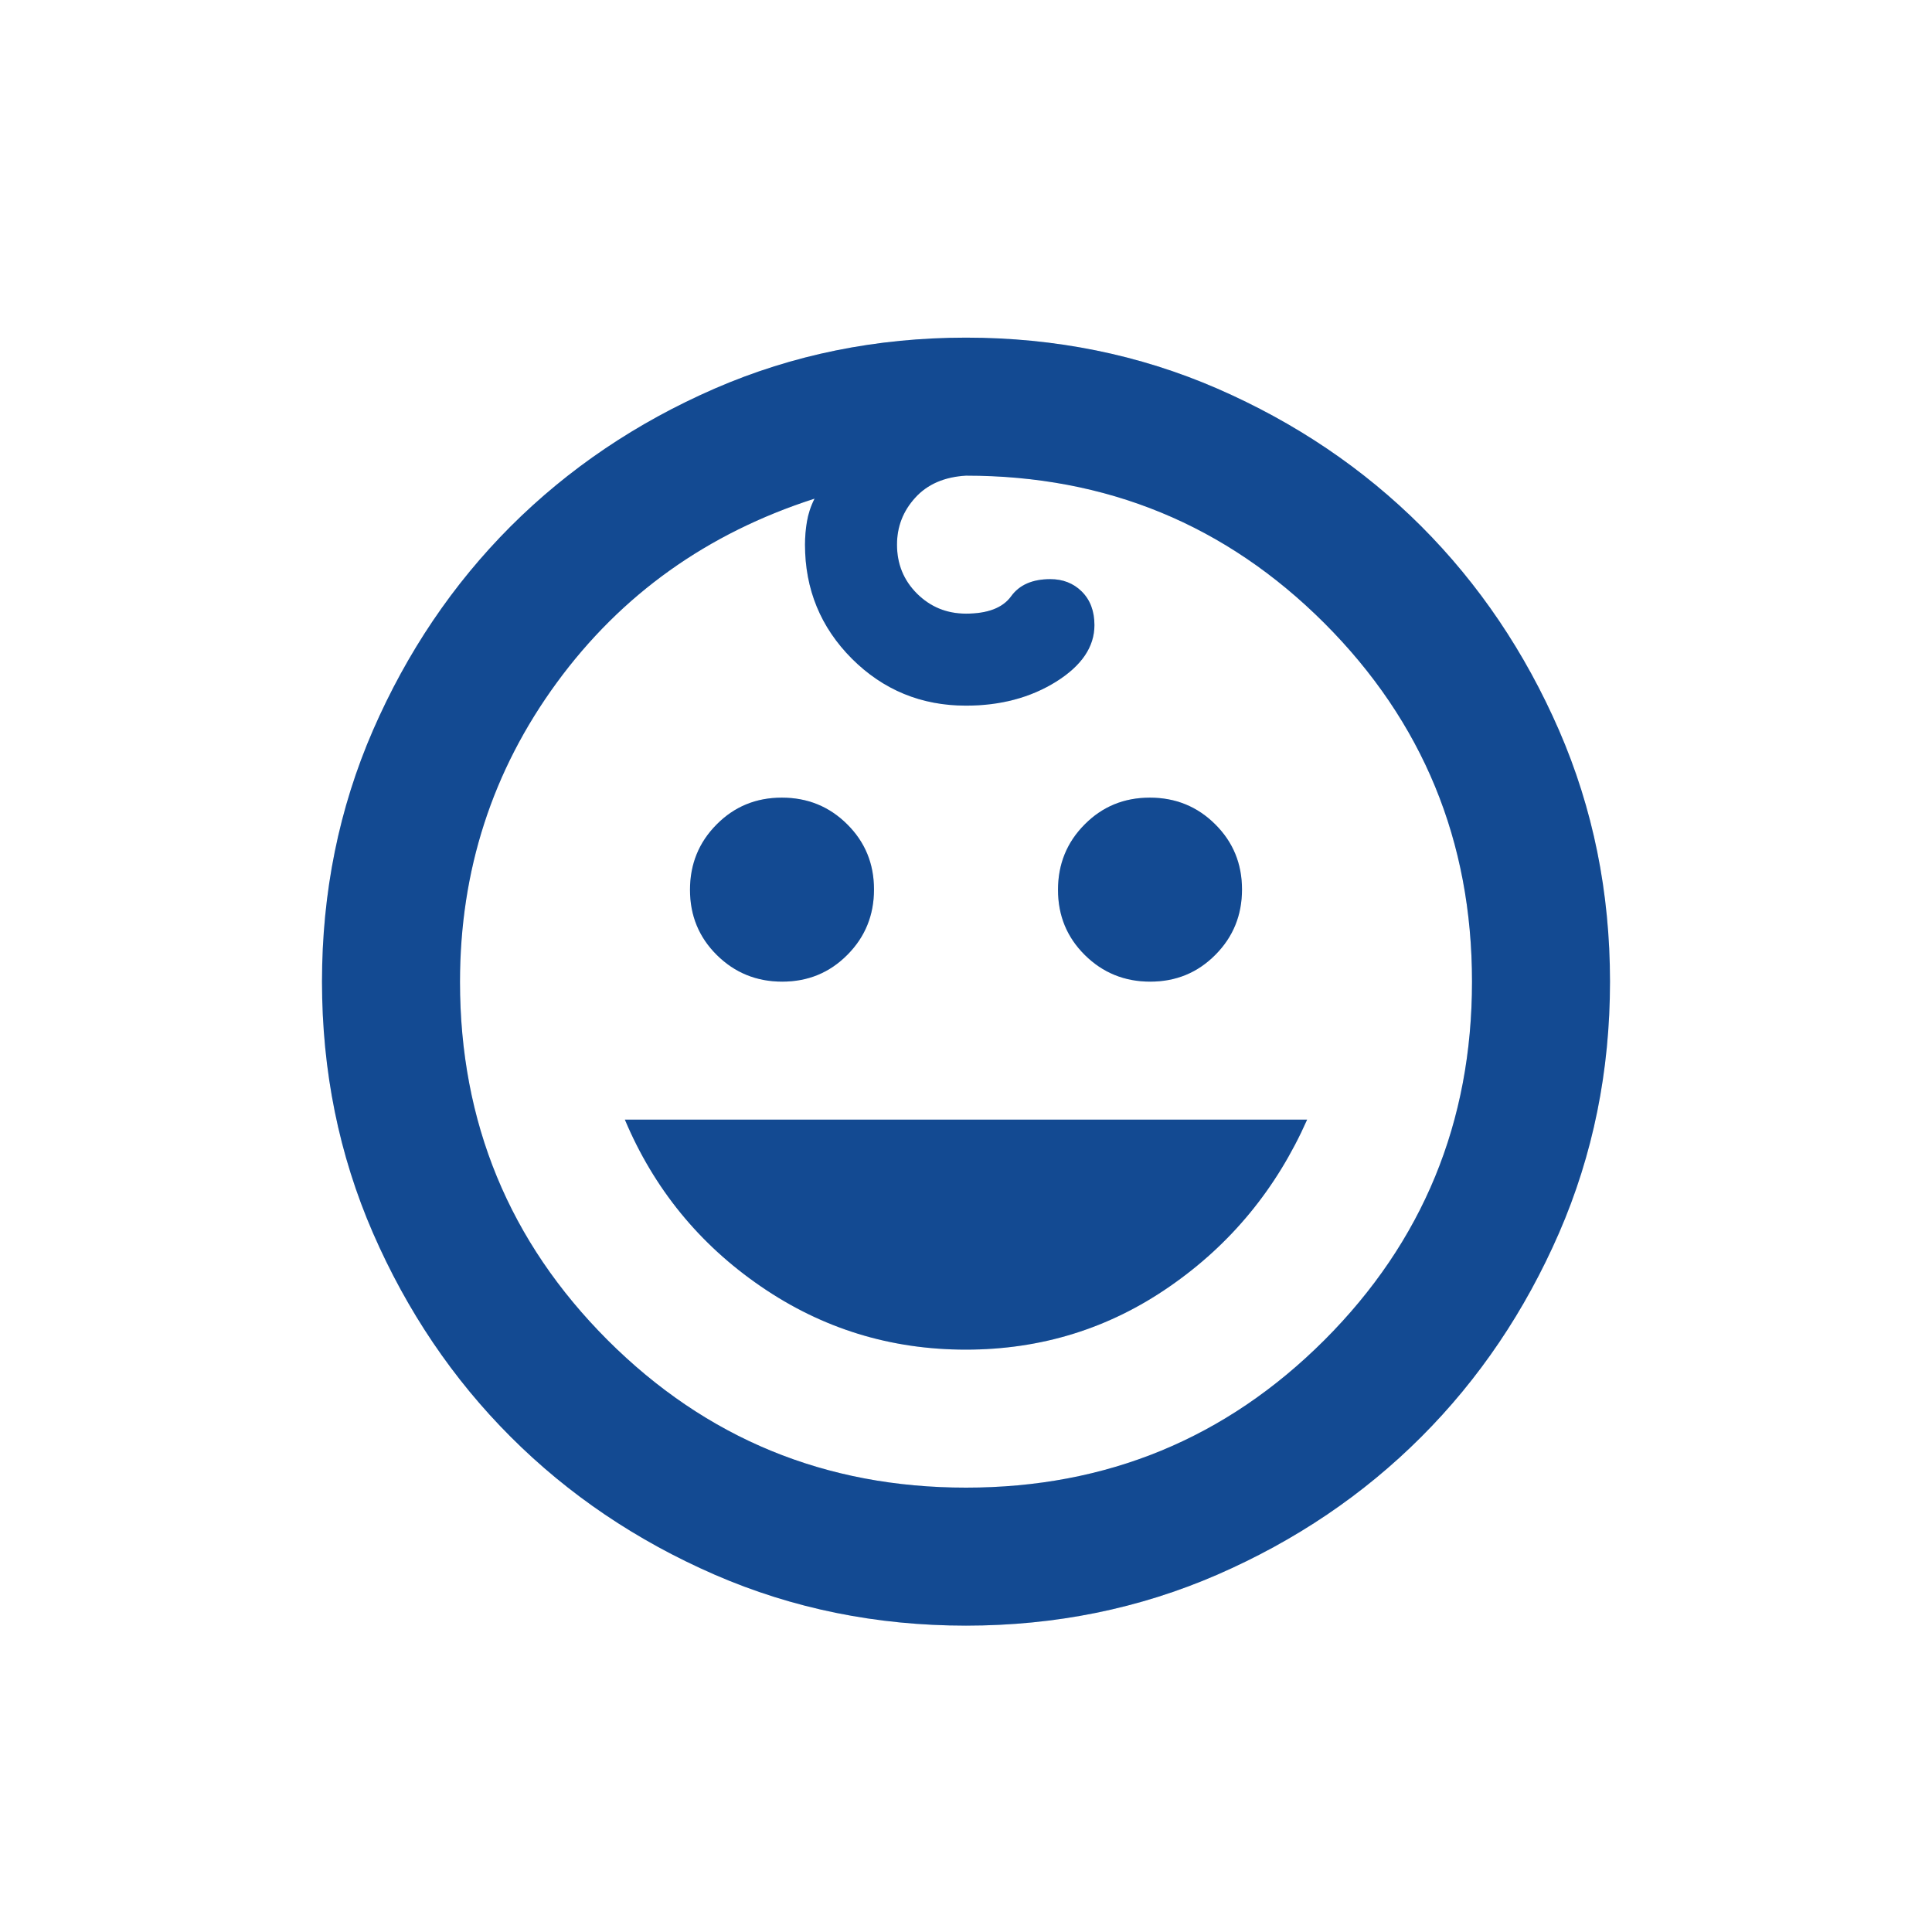 <svg width="21" height="21" viewBox="0 0 21 21" fill="none" xmlns="http://www.w3.org/2000/svg">
<g id="child_care">
<mask id="mask0_617_15548" style="mask-type:alpha" maskUnits="userSpaceOnUse" x="0" y="0" width="21" height="21">
<rect id="Bounding box" x="0.5" y="0.67" width="20" height="20" fill="#D9D9D9"/>
</mask>
<g mask="url(#mask0_617_15548)">
<g id="child_care_2">
<path d="M12.502 10.67C12.223 10.67 11.986 10.573 11.792 10.381C11.597 10.188 11.5 9.952 11.5 9.672C11.5 9.393 11.596 9.156 11.789 8.962C11.982 8.767 12.218 8.67 12.498 8.67C12.777 8.67 13.014 8.766 13.208 8.959C13.403 9.152 13.5 9.388 13.5 9.668C13.5 9.947 13.404 10.184 13.211 10.378C13.018 10.573 12.782 10.67 12.502 10.67ZM8.502 10.67C8.223 10.67 7.986 10.573 7.792 10.381C7.597 10.188 7.5 9.952 7.5 9.672C7.5 9.393 7.596 9.156 7.789 8.962C7.982 8.767 8.218 8.67 8.498 8.67C8.777 8.67 9.014 8.766 9.208 8.959C9.403 9.152 9.5 9.388 9.5 9.668C9.5 9.947 9.404 10.184 9.211 10.378C9.018 10.573 8.782 10.67 8.502 10.67ZM10.498 14.67C9.68 14.67 8.937 14.441 8.269 13.982C7.601 13.524 7.108 12.92 6.792 12.17H14.208C13.875 12.92 13.378 13.524 12.716 13.982C12.055 14.441 11.316 14.67 10.498 14.67ZM10.5 17.67C9.528 17.67 8.617 17.485 7.768 17.116C6.919 16.746 6.18 16.247 5.551 15.618C4.923 14.99 4.424 14.251 4.054 13.402C3.685 12.553 3.5 11.642 3.5 10.67C3.5 9.698 3.685 8.787 4.054 7.938C4.424 7.089 4.923 6.35 5.551 5.721C6.18 5.093 6.919 4.594 7.768 4.224C8.617 3.855 9.528 3.67 10.5 3.67C11.472 3.67 12.383 3.855 13.232 4.224C14.081 4.594 14.82 5.093 15.449 5.721C16.077 6.35 16.576 7.089 16.946 7.938C17.315 8.787 17.5 9.698 17.5 10.67C17.5 11.642 17.315 12.553 16.946 13.402C16.576 14.251 16.077 14.99 15.449 15.618C14.82 16.247 14.081 16.746 13.232 17.116C12.383 17.485 11.472 17.67 10.5 17.67ZM10.5 16.17C12.028 16.17 13.326 15.635 14.396 14.566C15.465 13.496 16 12.198 16 10.67C16 9.142 15.465 7.844 14.396 6.774C13.326 5.705 12.028 5.17 10.5 5.17C10.486 5.17 10.486 5.17 10.5 5.17C10.264 5.184 10.08 5.264 9.948 5.41C9.816 5.555 9.75 5.725 9.75 5.92C9.75 6.13 9.822 6.307 9.967 6.452C10.113 6.597 10.29 6.67 10.5 6.67C10.736 6.67 10.899 6.607 10.99 6.482C11.08 6.357 11.222 6.295 11.417 6.295C11.554 6.295 11.668 6.34 11.759 6.43C11.85 6.521 11.896 6.642 11.896 6.795C11.896 7.031 11.757 7.236 11.479 7.41C11.201 7.583 10.875 7.67 10.5 7.67C10.014 7.67 9.601 7.5 9.26 7.16C8.92 6.819 8.75 6.406 8.75 5.92C8.75 5.837 8.757 5.753 8.771 5.67C8.785 5.587 8.812 5.503 8.854 5.42C7.688 5.795 6.753 6.462 6.052 7.42C5.351 8.378 5 9.463 5 10.673C5 12.199 5.535 13.496 6.604 14.566C7.674 15.635 8.972 16.17 10.5 16.17Z" fill="#185DB6"/>
<path d="M12.502 10.67C12.223 10.67 11.986 10.573 11.792 10.381C11.597 10.188 11.5 9.952 11.5 9.672C11.5 9.393 11.596 9.156 11.789 8.962C11.982 8.767 12.218 8.67 12.498 8.67C12.777 8.67 13.014 8.766 13.208 8.959C13.403 9.152 13.5 9.388 13.5 9.668C13.5 9.947 13.404 10.184 13.211 10.378C13.018 10.573 12.782 10.67 12.502 10.67ZM8.502 10.67C8.223 10.67 7.986 10.573 7.792 10.381C7.597 10.188 7.5 9.952 7.5 9.672C7.5 9.393 7.596 9.156 7.789 8.962C7.982 8.767 8.218 8.67 8.498 8.67C8.777 8.67 9.014 8.766 9.208 8.959C9.403 9.152 9.5 9.388 9.5 9.668C9.5 9.947 9.404 10.184 9.211 10.378C9.018 10.573 8.782 10.67 8.502 10.67ZM10.498 14.67C9.68 14.67 8.937 14.441 8.269 13.982C7.601 13.524 7.108 12.92 6.792 12.17H14.208C13.875 12.92 13.378 13.524 12.716 13.982C12.055 14.441 11.316 14.67 10.498 14.67ZM10.5 17.67C9.528 17.67 8.617 17.485 7.768 17.116C6.919 16.746 6.18 16.247 5.551 15.618C4.923 14.99 4.424 14.251 4.054 13.402C3.685 12.553 3.5 11.642 3.5 10.67C3.5 9.698 3.685 8.787 4.054 7.938C4.424 7.089 4.923 6.35 5.551 5.721C6.18 5.093 6.919 4.594 7.768 4.224C8.617 3.855 9.528 3.67 10.5 3.67C11.472 3.67 12.383 3.855 13.232 4.224C14.081 4.594 14.82 5.093 15.449 5.721C16.077 6.35 16.576 7.089 16.946 7.938C17.315 8.787 17.5 9.698 17.5 10.67C17.5 11.642 17.315 12.553 16.946 13.402C16.576 14.251 16.077 14.99 15.449 15.618C14.82 16.247 14.081 16.746 13.232 17.116C12.383 17.485 11.472 17.67 10.5 17.67ZM10.5 16.17C12.028 16.17 13.326 15.635 14.396 14.566C15.465 13.496 16 12.198 16 10.67C16 9.142 15.465 7.844 14.396 6.774C13.326 5.705 12.028 5.17 10.5 5.17C10.486 5.17 10.486 5.17 10.5 5.17C10.264 5.184 10.08 5.264 9.948 5.41C9.816 5.555 9.75 5.725 9.75 5.92C9.75 6.13 9.822 6.307 9.967 6.452C10.113 6.597 10.29 6.67 10.5 6.67C10.736 6.67 10.899 6.607 10.99 6.482C11.08 6.357 11.222 6.295 11.417 6.295C11.554 6.295 11.668 6.34 11.759 6.43C11.85 6.521 11.896 6.642 11.896 6.795C11.896 7.031 11.757 7.236 11.479 7.41C11.201 7.583 10.875 7.67 10.5 7.67C10.014 7.67 9.601 7.5 9.26 7.16C8.92 6.819 8.75 6.406 8.75 5.92C8.75 5.837 8.757 5.753 8.771 5.67C8.785 5.587 8.812 5.503 8.854 5.42C7.688 5.795 6.753 6.462 6.052 7.42C5.351 8.378 5 9.463 5 10.673C5 12.199 5.535 13.496 6.604 14.566C7.674 15.635 8.972 16.17 10.5 16.17Z" fill="black" fill-opacity="0.2"/>
</g>
</g>
</g>
</svg>
